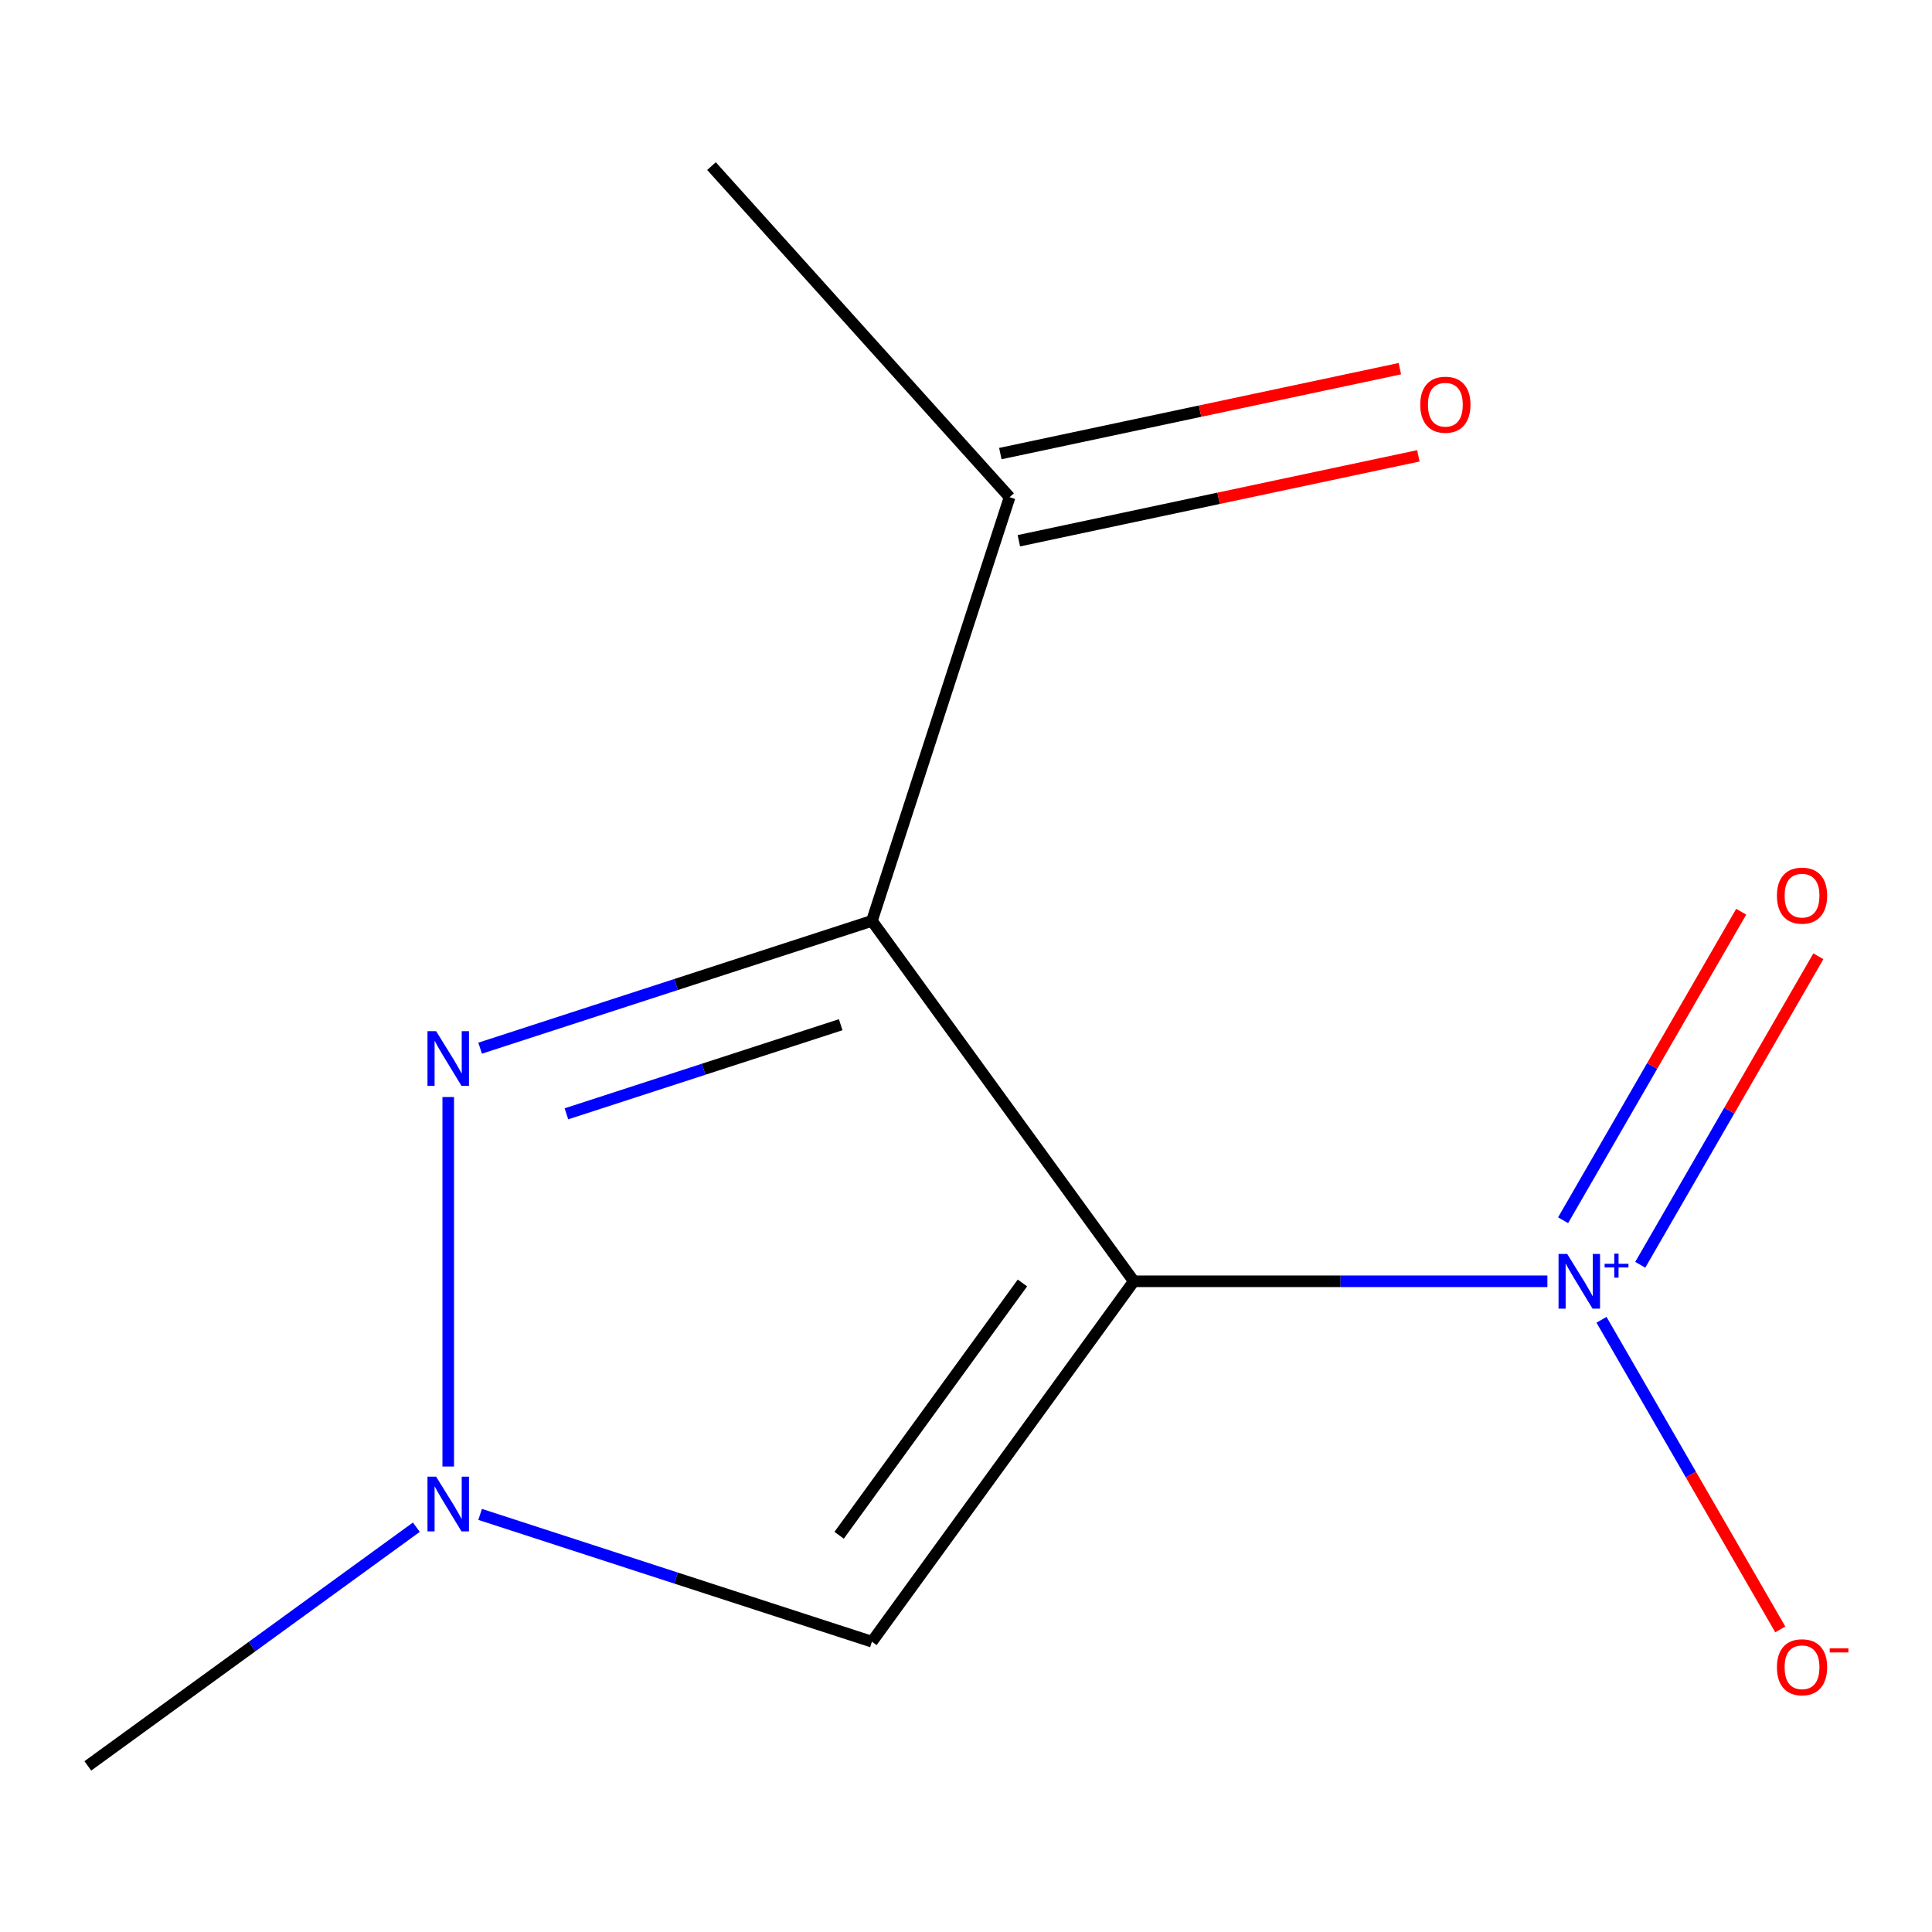 <?xml version='1.0' encoding='iso-8859-1'?>
<svg version='1.1' baseProfile='full'
              xmlns='http://www.w3.org/2000/svg'
                      xmlns:rdkit='http://www.rdkit.org/xml'
                      xmlns:xlink='http://www.w3.org/1999/xlink'
                  xml:space='preserve'
width='1000px' height='1000px' viewBox='0 0 1000 1000'>
<!-- END OF HEADER -->
<rect style='opacity:1.0;fill:#FFFFFF;stroke:none' width='1000' height='1000' x='0' y='0'> </rect>
<path class='bond-0' d='M 586.847,663.192 L 451.31,476.641' style='fill:none;fill-rule:evenodd;stroke:#000000;stroke-width:6px;stroke-linecap:butt;stroke-linejoin:miter;stroke-opacity:1' />
<path class='bond-1' d='M 586.847,663.192 L 693.889,663.192' style='fill:none;fill-rule:evenodd;stroke:#000000;stroke-width:6px;stroke-linecap:butt;stroke-linejoin:miter;stroke-opacity:1' />
<path class='bond-1' d='M 693.889,663.192 L 800.932,663.192' style='fill:none;fill-rule:evenodd;stroke:#0000FF;stroke-width:6px;stroke-linecap:butt;stroke-linejoin:miter;stroke-opacity:1' />
<path class='bond-3' d='M 586.847,663.192 L 451.31,849.743' style='fill:none;fill-rule:evenodd;stroke:#000000;stroke-width:6px;stroke-linecap:butt;stroke-linejoin:miter;stroke-opacity:1' />
<path class='bond-3' d='M 529.206,664.067 L 434.33,794.653' style='fill:none;fill-rule:evenodd;stroke:#000000;stroke-width:6px;stroke-linecap:butt;stroke-linejoin:miter;stroke-opacity:1' />
<path class='bond-2' d='M 451.31,476.641 L 349.91,509.588' style='fill:none;fill-rule:evenodd;stroke:#000000;stroke-width:6px;stroke-linecap:butt;stroke-linejoin:miter;stroke-opacity:1' />
<path class='bond-2' d='M 349.91,509.588 L 248.51,542.535' style='fill:none;fill-rule:evenodd;stroke:#0000FF;stroke-width:6px;stroke-linecap:butt;stroke-linejoin:miter;stroke-opacity:1' />
<path class='bond-2' d='M 435.141,530.386 L 364.161,553.449' style='fill:none;fill-rule:evenodd;stroke:#000000;stroke-width:6px;stroke-linecap:butt;stroke-linejoin:miter;stroke-opacity:1' />
<path class='bond-2' d='M 364.161,553.449 L 293.181,576.511' style='fill:none;fill-rule:evenodd;stroke:#0000FF;stroke-width:6px;stroke-linecap:butt;stroke-linejoin:miter;stroke-opacity:1' />
<path class='bond-5' d='M 451.31,476.641 L 522.566,257.337' style='fill:none;fill-rule:evenodd;stroke:#000000;stroke-width:6px;stroke-linecap:butt;stroke-linejoin:miter;stroke-opacity:1' />
<path class='bond-6' d='M 828.94,683.117 L 875.204,763.248' style='fill:none;fill-rule:evenodd;stroke:#0000FF;stroke-width:6px;stroke-linecap:butt;stroke-linejoin:miter;stroke-opacity:1' />
<path class='bond-6' d='M 875.204,763.248 L 921.468,843.379' style='fill:none;fill-rule:evenodd;stroke:#FF0000;stroke-width:6px;stroke-linecap:butt;stroke-linejoin:miter;stroke-opacity:1' />
<path class='bond-7' d='M 848.996,654.648 L 895.091,574.809' style='fill:none;fill-rule:evenodd;stroke:#0000FF;stroke-width:6px;stroke-linecap:butt;stroke-linejoin:miter;stroke-opacity:1' />
<path class='bond-7' d='M 895.091,574.809 L 941.186,494.97' style='fill:none;fill-rule:evenodd;stroke:#FF0000;stroke-width:6px;stroke-linecap:butt;stroke-linejoin:miter;stroke-opacity:1' />
<path class='bond-7' d='M 809.056,631.589 L 855.151,551.75' style='fill:none;fill-rule:evenodd;stroke:#0000FF;stroke-width:6px;stroke-linecap:butt;stroke-linejoin:miter;stroke-opacity:1' />
<path class='bond-7' d='M 855.151,551.75 L 901.246,471.911' style='fill:none;fill-rule:evenodd;stroke:#FF0000;stroke-width:6px;stroke-linecap:butt;stroke-linejoin:miter;stroke-opacity:1' />
<path class='bond-11' d='M 232.006,567.822 L 232.006,759.06' style='fill:none;fill-rule:evenodd;stroke:#0000FF;stroke-width:6px;stroke-linecap:butt;stroke-linejoin:miter;stroke-opacity:1' />
<path class='bond-4' d='M 451.31,849.743 L 349.91,816.797' style='fill:none;fill-rule:evenodd;stroke:#000000;stroke-width:6px;stroke-linecap:butt;stroke-linejoin:miter;stroke-opacity:1' />
<path class='bond-4' d='M 349.91,816.797 L 248.51,783.85' style='fill:none;fill-rule:evenodd;stroke:#0000FF;stroke-width:6px;stroke-linecap:butt;stroke-linejoin:miter;stroke-opacity:1' />
<path class='bond-9' d='M 215.501,790.479 L 130.478,852.251' style='fill:none;fill-rule:evenodd;stroke:#0000FF;stroke-width:6px;stroke-linecap:butt;stroke-linejoin:miter;stroke-opacity:1' />
<path class='bond-9' d='M 130.478,852.251 L 45.455,914.024' style='fill:none;fill-rule:evenodd;stroke:#000000;stroke-width:6px;stroke-linecap:butt;stroke-linejoin:miter;stroke-opacity:1' />
<path class='bond-8' d='M 527.36,279.892 L 630.753,257.915' style='fill:none;fill-rule:evenodd;stroke:#000000;stroke-width:6px;stroke-linecap:butt;stroke-linejoin:miter;stroke-opacity:1' />
<path class='bond-8' d='M 630.753,257.915 L 734.146,235.939' style='fill:none;fill-rule:evenodd;stroke:#FF0000;stroke-width:6px;stroke-linecap:butt;stroke-linejoin:miter;stroke-opacity:1' />
<path class='bond-8' d='M 517.771,234.782 L 621.165,212.805' style='fill:none;fill-rule:evenodd;stroke:#000000;stroke-width:6px;stroke-linecap:butt;stroke-linejoin:miter;stroke-opacity:1' />
<path class='bond-8' d='M 621.165,212.805 L 724.558,190.828' style='fill:none;fill-rule:evenodd;stroke:#FF0000;stroke-width:6px;stroke-linecap:butt;stroke-linejoin:miter;stroke-opacity:1' />
<path class='bond-10' d='M 522.566,257.337 L 368.271,85.976' style='fill:none;fill-rule:evenodd;stroke:#000000;stroke-width:6px;stroke-linecap:butt;stroke-linejoin:miter;stroke-opacity:1' />
<path  class='atom-2' d='M 811.177 649.032
L 820.457 664.032
Q 821.377 665.512, 822.857 668.192
Q 824.337 670.872, 824.417 671.032
L 824.417 649.032
L 828.177 649.032
L 828.177 677.352
L 824.297 677.352
L 814.337 660.952
Q 813.177 659.032, 811.937 656.832
Q 810.737 654.632, 810.377 653.952
L 810.377 677.352
L 806.697 677.352
L 806.697 649.032
L 811.177 649.032
' fill='#0000FF'/>
<path  class='atom-2' d='M 830.553 654.137
L 835.542 654.137
L 835.542 648.883
L 837.76 648.883
L 837.76 654.137
L 842.881 654.137
L 842.881 656.038
L 837.76 656.038
L 837.76 661.318
L 835.542 661.318
L 835.542 656.038
L 830.553 656.038
L 830.553 654.137
' fill='#0000FF'/>
<path  class='atom-3' d='M 225.746 533.737
L 235.026 548.737
Q 235.946 550.217, 237.426 552.897
Q 238.906 555.577, 238.986 555.737
L 238.986 533.737
L 242.746 533.737
L 242.746 562.057
L 238.866 562.057
L 228.906 545.657
Q 227.746 543.737, 226.506 541.537
Q 225.306 539.337, 224.946 538.657
L 224.946 562.057
L 221.266 562.057
L 221.266 533.737
L 225.746 533.737
' fill='#0000FF'/>
<path  class='atom-5' d='M 225.746 764.327
L 235.026 779.327
Q 235.946 780.807, 237.426 783.487
Q 238.906 786.167, 238.986 786.327
L 238.986 764.327
L 242.746 764.327
L 242.746 792.647
L 238.866 792.647
L 228.906 776.247
Q 227.746 774.327, 226.506 772.127
Q 225.306 769.927, 224.946 769.247
L 224.946 792.647
L 221.266 792.647
L 221.266 764.327
L 225.746 764.327
' fill='#0000FF'/>
<path  class='atom-7' d='M 919.732 862.969
Q 919.732 856.169, 923.092 852.369
Q 926.452 848.569, 932.732 848.569
Q 939.012 848.569, 942.372 852.369
Q 945.732 856.169, 945.732 862.969
Q 945.732 869.849, 942.332 873.769
Q 938.932 877.649, 932.732 877.649
Q 926.492 877.649, 923.092 873.769
Q 919.732 869.889, 919.732 862.969
M 932.732 874.449
Q 937.052 874.449, 939.372 871.569
Q 941.732 868.649, 941.732 862.969
Q 941.732 857.409, 939.372 854.609
Q 937.052 851.769, 932.732 851.769
Q 928.412 851.769, 926.052 854.569
Q 923.732 857.369, 923.732 862.969
Q 923.732 868.689, 926.052 871.569
Q 928.412 874.449, 932.732 874.449
' fill='#FF0000'/>
<path  class='atom-7' d='M 947.052 853.191
L 956.74 853.191
L 956.74 855.303
L 947.052 855.303
L 947.052 853.191
' fill='#FF0000'/>
<path  class='atom-8' d='M 919.732 463.576
Q 919.732 456.776, 923.092 452.976
Q 926.452 449.176, 932.732 449.176
Q 939.012 449.176, 942.372 452.976
Q 945.732 456.776, 945.732 463.576
Q 945.732 470.456, 942.332 474.376
Q 938.932 478.256, 932.732 478.256
Q 926.492 478.256, 923.092 474.376
Q 919.732 470.496, 919.732 463.576
M 932.732 475.056
Q 937.052 475.056, 939.372 472.176
Q 941.732 469.256, 941.732 463.576
Q 941.732 458.016, 939.372 455.216
Q 937.052 452.376, 932.732 452.376
Q 928.412 452.376, 926.052 455.176
Q 923.732 457.976, 923.732 463.576
Q 923.732 469.296, 926.052 472.176
Q 928.412 475.056, 932.732 475.056
' fill='#FF0000'/>
<path  class='atom-9' d='M 735.117 209.475
Q 735.117 202.675, 738.477 198.875
Q 741.837 195.075, 748.117 195.075
Q 754.397 195.075, 757.757 198.875
Q 761.117 202.675, 761.117 209.475
Q 761.117 216.355, 757.717 220.275
Q 754.317 224.155, 748.117 224.155
Q 741.877 224.155, 738.477 220.275
Q 735.117 216.395, 735.117 209.475
M 748.117 220.955
Q 752.437 220.955, 754.757 218.075
Q 757.117 215.155, 757.117 209.475
Q 757.117 203.915, 754.757 201.115
Q 752.437 198.275, 748.117 198.275
Q 743.797 198.275, 741.437 201.075
Q 739.117 203.875, 739.117 209.475
Q 739.117 215.195, 741.437 218.075
Q 743.797 220.955, 748.117 220.955
' fill='#FF0000'/>
</svg>
